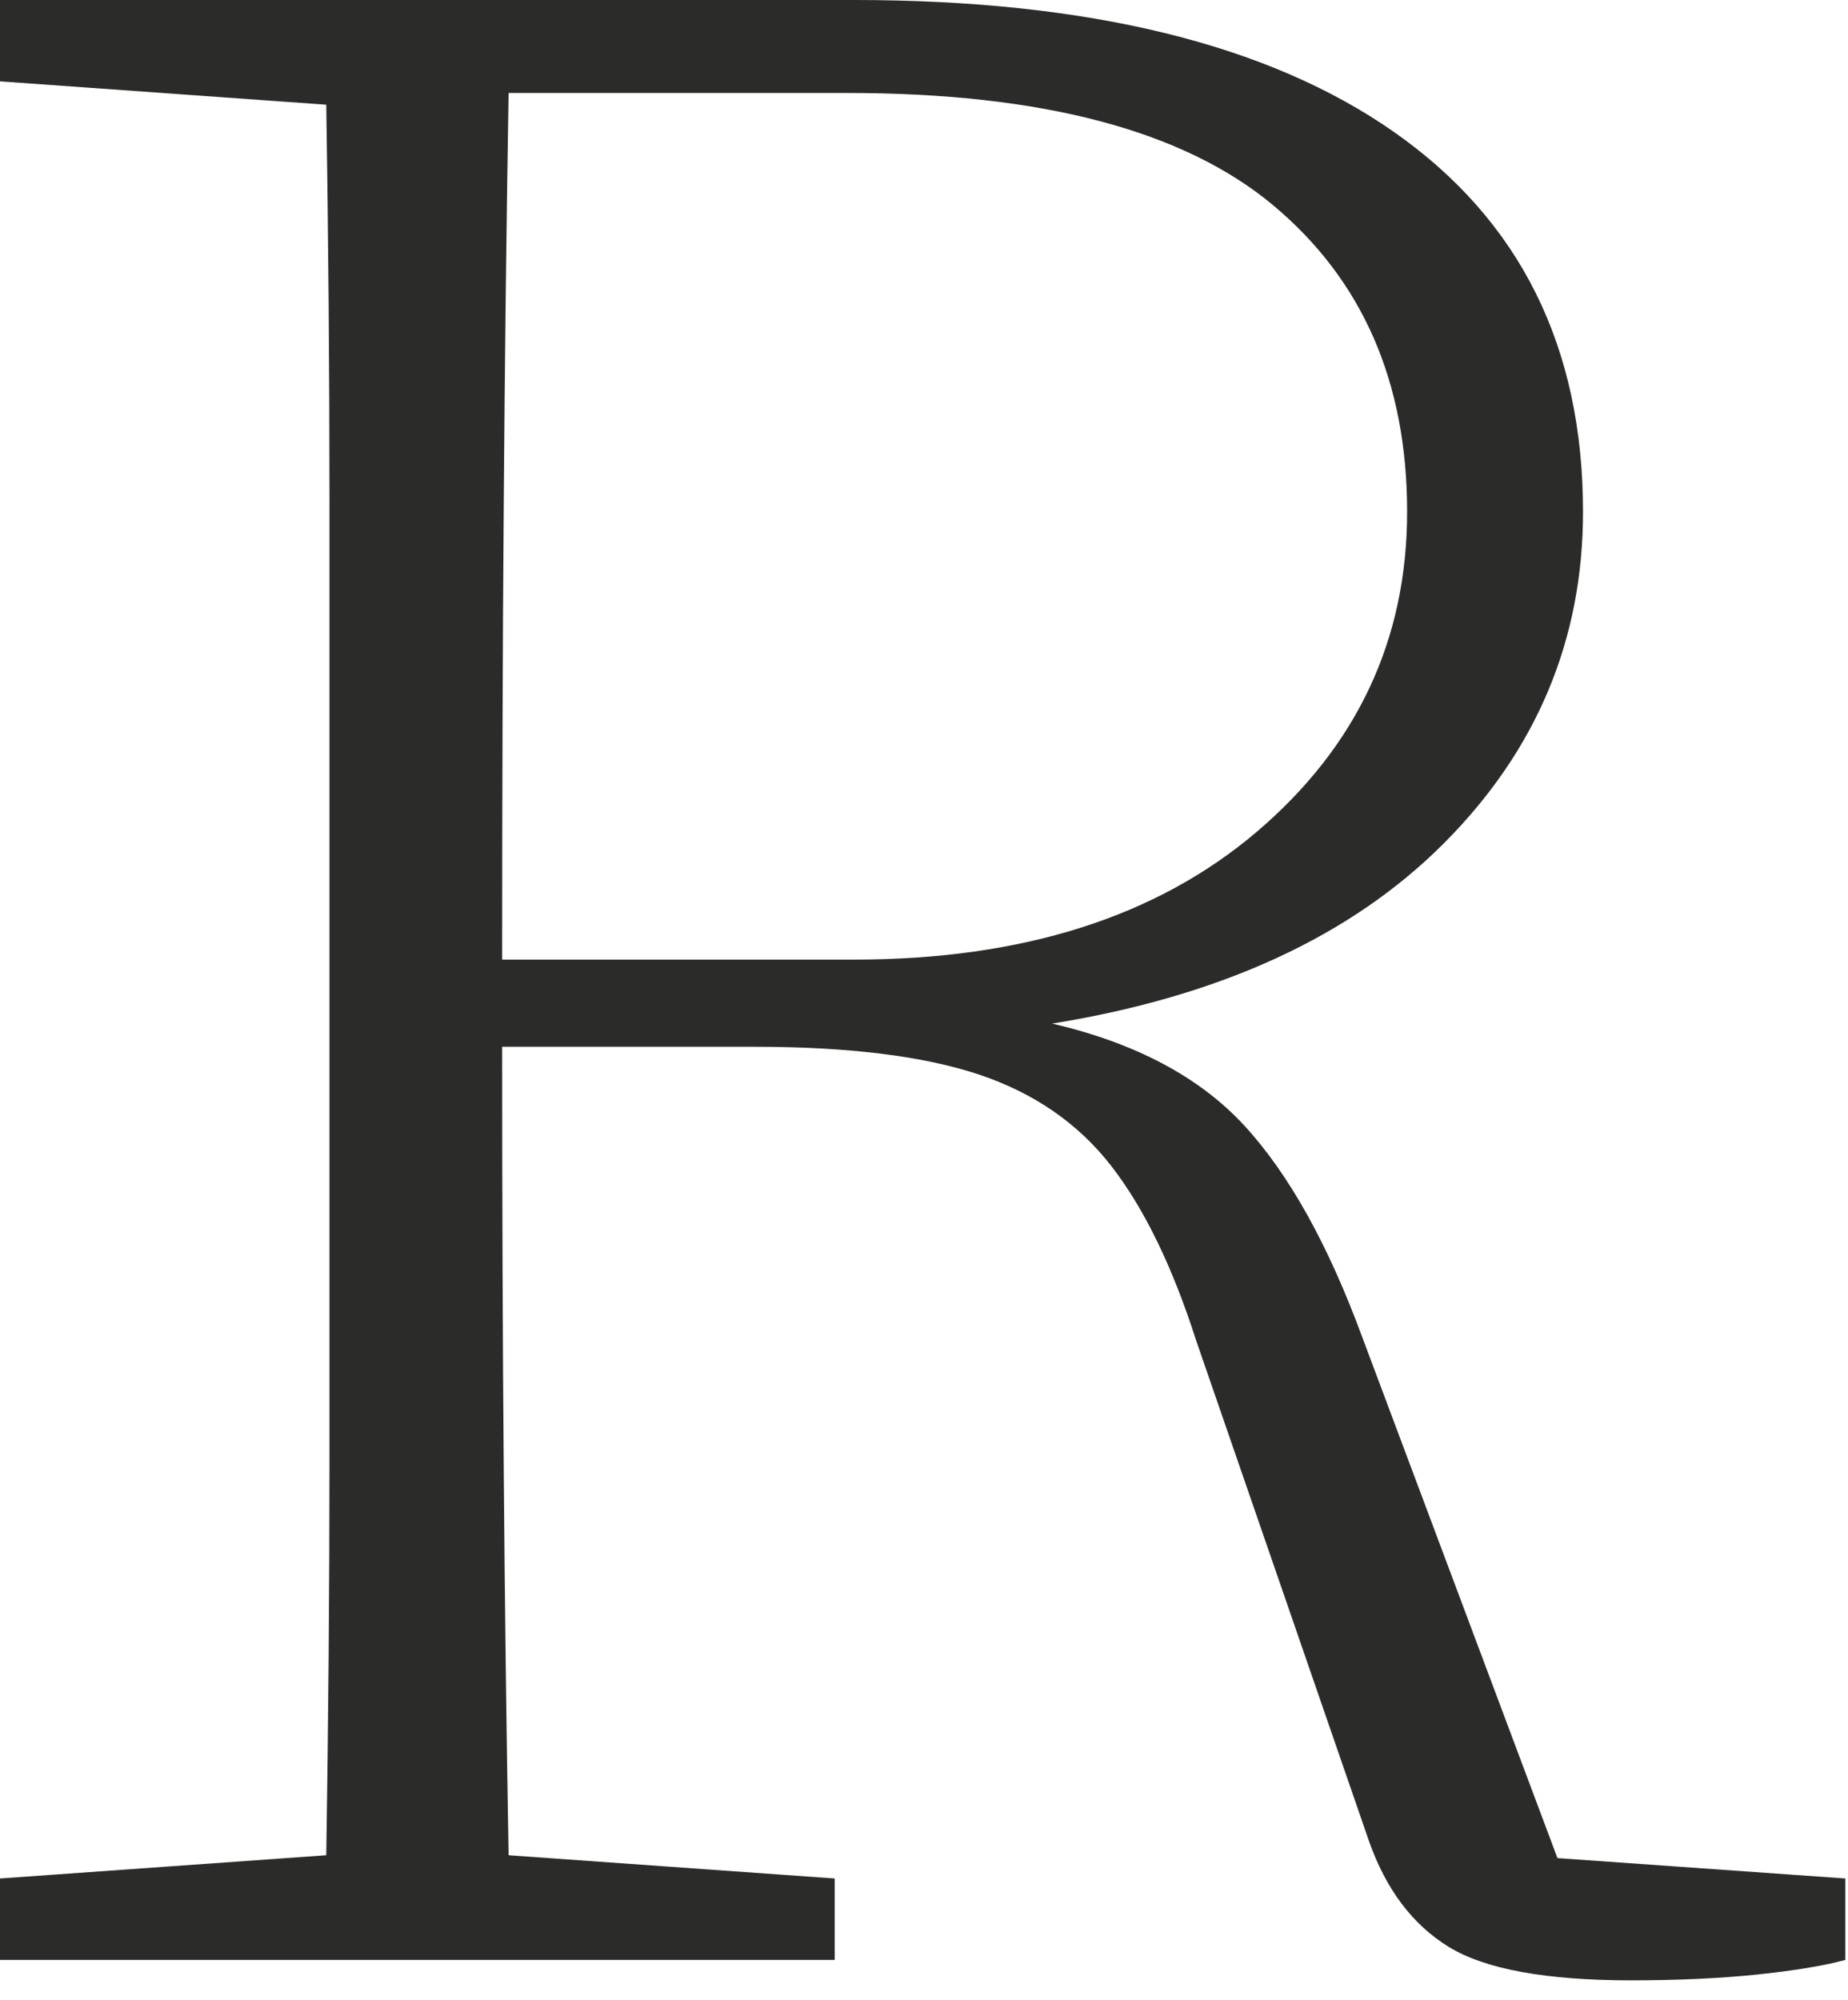 <?xml version="1.0" encoding="UTF-8"?> <svg xmlns="http://www.w3.org/2000/svg" width="73" height="79" viewBox="0 0 73 79" fill="none"> <path d="M33.48 3.672H20.091C20.003 8.957 19.939 14.375 19.9 19.924C19.856 25.479 19.836 31.467 19.836 37.898H33.733C40.384 37.898 45.689 36.216 49.649 32.847C53.604 29.477 55.584 25.264 55.584 20.212C55.584 15.083 53.819 11.046 50.279 8.095C46.743 5.149 41.14 3.672 33.48 3.672ZM0 3.213V0H33.733C42.993 0 50.112 1.741 55.081 5.223C60.051 8.709 62.532 13.703 62.532 20.212C62.532 25.264 60.704 29.628 57.037 33.304C53.375 36.976 48.216 39.351 41.564 40.424C44.847 41.19 47.377 42.531 49.143 44.441C50.912 46.359 52.468 49.152 53.819 52.828L61.523 73.382L72.895 74.187V77.404C72.051 77.633 70.889 77.824 69.417 77.98C67.945 78.131 66.283 78.21 64.429 78.21C61.06 78.21 58.66 77.766 57.227 76.888C55.793 76.005 54.745 74.611 54.072 72.695L47.251 52.941C46.319 50.035 45.207 47.737 43.9 46.051C42.593 44.368 40.848 43.164 38.659 42.432C36.469 41.707 33.519 41.34 29.813 41.34H19.836C19.836 47.313 19.856 52.883 19.9 58.051C19.939 63.22 20.003 68.291 20.091 73.269L32.973 74.187V77.404H0V74.187L12.888 73.269C12.971 68.061 13.015 62.84 13.015 57.593V41.804V35.602V19.807C13.015 14.566 12.971 9.343 12.888 4.135L0 3.213Z" fill="#2B2B2A"></path> </svg> 